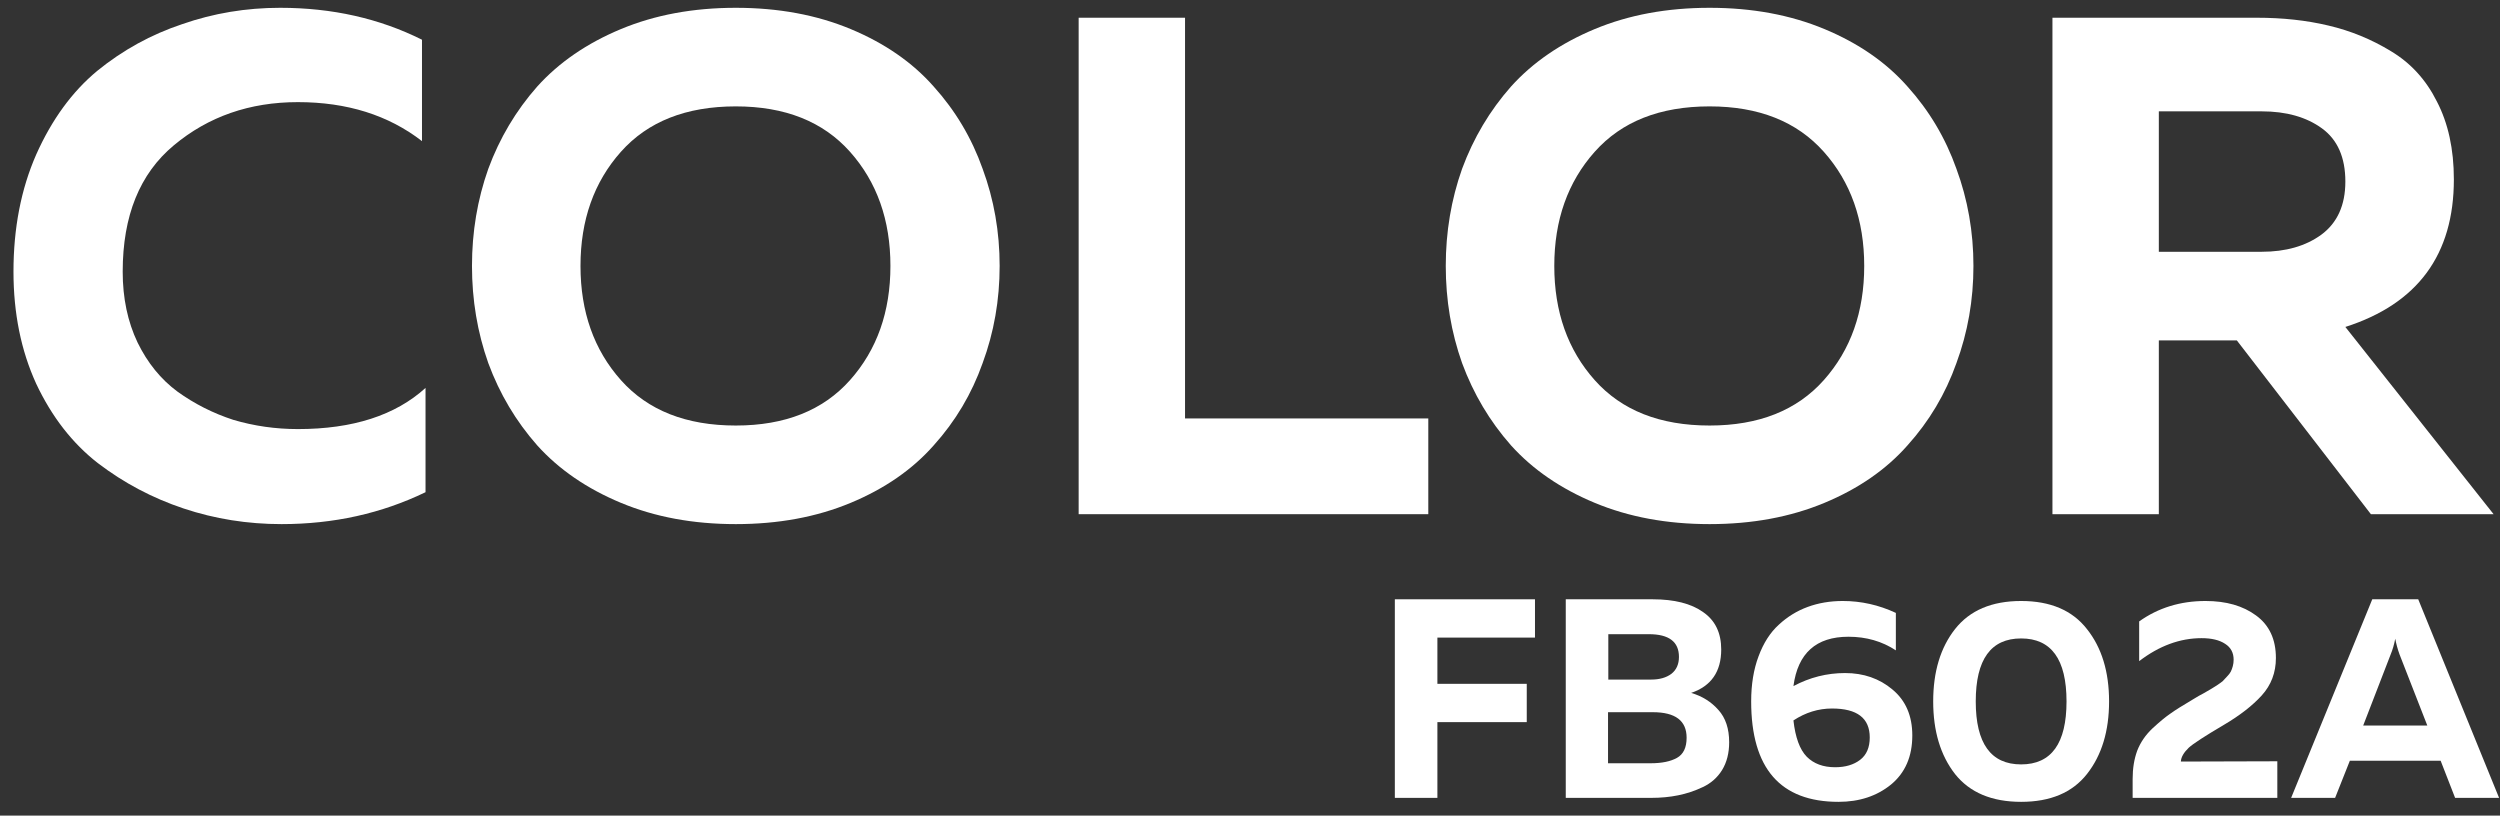 <?xml version="1.0" encoding="UTF-8"?> <svg xmlns="http://www.w3.org/2000/svg" width="141" height="46" viewBox="0 0 141 46" fill="none"><rect x="0" y="0" width="141" height="46" fill="#333333" stroke="none"/><path d="M0.76 15.32C0.76 12.867 1.187 10.667 2.04 8.72C2.92 6.747 4.067 5.173 5.48 4C6.92 2.827 8.52 1.947 10.28 1.36C12.04 0.747 13.88 0.44 15.8 0.44C18.734 0.44 21.4 1.04 23.8 2.24V7.96C21.907 6.493 19.574 5.76 16.8 5.76C14.08 5.76 11.747 6.573 9.8 8.2C7.88 9.8 6.92 12.173 6.92 15.32C6.92 16.813 7.2 18.147 7.76 19.32C8.32 20.467 9.067 21.387 10 22.08C10.96 22.773 12.014 23.307 13.16 23.68C14.334 24.027 15.547 24.2 16.8 24.2C19.894 24.2 22.294 23.427 24 21.88V27.76C21.52 28.96 18.814 29.56 15.88 29.56C13.96 29.56 12.12 29.267 10.36 28.68C8.6 28.093 6.987 27.24 5.52 26.12C4.08 25 2.92 23.507 2.04 21.64C1.187 19.773 0.76 17.667 0.76 15.32Z" fill="white"></path><path d="M27.54 20.48C26.926 18.747 26.62 16.92 26.62 15C26.62 13.08 26.926 11.253 27.54 9.52C28.18 7.787 29.1 6.24 30.3 4.88C31.526 3.52 33.1 2.44 35.02 1.64C36.94 0.84 39.1 0.44 41.5 0.44C43.9 0.44 46.06 0.84 47.98 1.64C49.9 2.44 51.46 3.52 52.66 4.88C53.886 6.24 54.806 7.787 55.42 9.52C56.06 11.253 56.38 13.08 56.38 15C56.38 16.92 56.06 18.747 55.42 20.48C54.806 22.213 53.886 23.76 52.66 25.12C51.46 26.48 49.9 27.56 47.98 28.36C46.06 29.16 43.9 29.56 41.5 29.56C39.1 29.56 36.94 29.16 35.02 28.36C33.1 27.56 31.526 26.48 30.3 25.12C29.1 23.76 28.18 22.213 27.54 20.48ZM47.94 21.44C49.46 19.733 50.22 17.587 50.22 15C50.22 12.413 49.46 10.267 47.94 8.56C46.42 6.853 44.273 6 41.5 6C38.7 6 36.54 6.853 35.02 8.56C33.5 10.267 32.74 12.413 32.74 15C32.74 17.587 33.5 19.733 35.02 21.44C36.54 23.147 38.7 24 41.5 24C44.273 24 46.42 23.147 47.94 21.44Z" fill="white"></path><path d="M60.836 1H66.836V23.6H80.556V29H60.836V1Z" fill="white"></path><path d="M82.462 20.48C81.848 18.747 81.541 16.92 81.541 15C81.541 13.08 81.848 11.253 82.462 9.52C83.102 7.787 84.022 6.24 85.222 4.88C86.448 3.52 88.022 2.44 89.942 1.64C91.862 0.84 94.022 0.44 96.421 0.44C98.822 0.44 100.982 0.84 102.902 1.64C104.822 2.44 106.382 3.52 107.582 4.88C108.808 6.24 109.728 7.787 110.342 9.52C110.982 11.253 111.302 13.08 111.302 15C111.302 16.92 110.982 18.747 110.342 20.48C109.728 22.213 108.808 23.76 107.582 25.12C106.382 26.48 104.822 27.56 102.902 28.36C100.982 29.16 98.822 29.56 96.421 29.56C94.022 29.56 91.862 29.16 89.942 28.36C88.022 27.56 86.448 26.48 85.222 25.12C84.022 23.76 83.102 22.213 82.462 20.48ZM102.862 21.44C104.382 19.733 105.142 17.587 105.142 15C105.142 12.413 104.382 10.267 102.862 8.56C101.342 6.853 99.195 6 96.421 6C93.621 6 91.462 6.853 89.942 8.56C88.421 10.267 87.662 12.413 87.662 15C87.662 17.587 88.421 19.733 89.942 21.44C91.462 23.147 93.621 24 96.421 24C99.195 24 101.342 23.147 102.862 21.44Z" fill="white"></path><path d="M121.758 29H115.758V1H127.278C128.744 1 130.091 1.147 131.318 1.44C132.571 1.733 133.744 2.213 134.838 2.88C135.958 3.547 136.824 4.493 137.438 5.72C138.078 6.947 138.398 8.413 138.398 10.12C138.398 14.36 136.358 17.133 132.278 18.44L140.638 29H133.718L126.158 19.2H121.758V29ZM121.758 6.28V14.2H127.558C128.918 14.2 130.038 13.88 130.918 13.24C131.824 12.573 132.278 11.573 132.278 10.24C132.278 8.88 131.838 7.88 130.958 7.24C130.078 6.6 128.944 6.28 127.558 6.28H121.758Z" fill="white"></path><path d="M78.669 33.8H86.573V35.96H81.069V38.568H86.109V40.728H81.069V45H78.669V33.8Z" fill="white"></path><path d="M88.309 33.8H93.205C94.432 33.8 95.381 34.04 96.053 34.52C96.736 34.989 97.077 35.693 97.077 36.632C97.077 37.88 96.512 38.696 95.381 39.08C96 39.261 96.512 39.581 96.917 40.04C97.323 40.488 97.525 41.096 97.525 41.864C97.525 42.472 97.392 42.995 97.125 43.432C96.859 43.859 96.496 44.179 96.037 44.392C95.589 44.605 95.125 44.76 94.645 44.856C94.176 44.952 93.669 45 93.125 45H88.309V33.8ZM95.125 41.608C95.125 40.648 94.491 40.168 93.221 40.168H90.693V43.048H93.093C93.723 43.048 94.219 42.947 94.581 42.744C94.944 42.541 95.125 42.163 95.125 41.608ZM94.693 37.048C94.693 36.195 94.128 35.768 92.997 35.768H90.709V38.328H93.125C93.595 38.328 93.973 38.221 94.261 38.008C94.549 37.784 94.693 37.464 94.693 37.048Z" fill="white"></path><path d="M101.15 38.696C102.067 38.205 103.038 37.96 104.062 37.96C105.107 37.96 105.998 38.269 106.734 38.888C107.481 39.507 107.854 40.371 107.854 41.48C107.854 42.664 107.454 43.587 106.654 44.248C105.854 44.899 104.867 45.224 103.694 45.224C100.409 45.224 98.766 43.336 98.766 39.56C98.766 38.6 98.905 37.752 99.182 37.016C99.459 36.269 99.838 35.677 100.318 35.24C100.798 34.792 101.342 34.456 101.95 34.232C102.558 34.008 103.219 33.896 103.934 33.896C104.969 33.896 105.966 34.12 106.926 34.568V36.68C106.147 36.168 105.257 35.912 104.254 35.912C102.43 35.912 101.395 36.84 101.15 38.696ZM101.15 40.632C101.257 41.592 101.507 42.275 101.902 42.68C102.297 43.075 102.83 43.272 103.502 43.272C104.078 43.272 104.547 43.133 104.91 42.856C105.273 42.579 105.454 42.157 105.454 41.592C105.454 40.504 104.745 39.96 103.326 39.96C102.558 39.96 101.833 40.184 101.15 40.632Z" fill="white"></path><path d="M110.264 43.656C109.442 42.6 109.032 41.235 109.032 39.56C109.032 37.885 109.442 36.525 110.264 35.48C111.096 34.424 112.338 33.896 113.992 33.896C115.645 33.896 116.882 34.424 117.704 35.48C118.536 36.525 118.952 37.885 118.952 39.56C118.952 41.235 118.536 42.6 117.704 43.656C116.882 44.701 115.645 45.224 113.992 45.224C112.338 45.224 111.096 44.701 110.264 43.656ZM113.992 43.112C115.698 43.112 116.552 41.928 116.552 39.56C116.552 37.192 115.698 36.008 113.992 36.008C112.285 36.008 111.432 37.192 111.432 39.56C111.432 41.928 112.285 43.112 113.992 43.112Z" fill="white"></path><path d="M120.649 35.048C121.726 34.28 122.974 33.896 124.393 33.896C125.555 33.896 126.505 34.168 127.241 34.712C127.987 35.256 128.361 36.056 128.361 37.112C128.361 37.933 128.094 38.637 127.561 39.224C127.038 39.8 126.323 40.355 125.417 40.888C124.35 41.517 123.694 41.944 123.449 42.168C123.161 42.445 123.011 42.707 123.001 42.952L128.441 42.936V45H120.281V43.928C120.281 43.341 120.366 42.813 120.537 42.344C120.718 41.875 121.006 41.453 121.401 41.08C121.806 40.707 122.142 40.429 122.409 40.248C122.675 40.056 123.081 39.8 123.625 39.48C123.657 39.459 123.683 39.443 123.705 39.432C123.726 39.421 123.753 39.405 123.785 39.384C123.817 39.363 123.843 39.347 123.865 39.336C123.929 39.293 124.062 39.219 124.265 39.112C124.478 38.995 124.617 38.915 124.681 38.872C124.745 38.829 124.857 38.76 125.017 38.664C125.177 38.557 125.289 38.477 125.353 38.424C125.417 38.36 125.497 38.275 125.593 38.168C125.699 38.061 125.774 37.965 125.817 37.88C125.859 37.795 125.897 37.693 125.929 37.576C125.961 37.459 125.977 37.336 125.977 37.208C125.977 36.813 125.817 36.515 125.497 36.312C125.177 36.099 124.734 35.992 124.169 35.992C122.953 35.992 121.779 36.424 120.649 37.288V35.048Z" fill="white"></path><path d="M131.7 45H129.22L133.796 33.8H136.388L140.948 45H138.468L137.652 42.904H132.532L131.7 45ZM134.836 36.904L133.284 40.92H136.9L135.332 36.904C135.225 36.605 135.145 36.312 135.092 36.024C135.028 36.355 134.942 36.648 134.836 36.904Z" fill="white"></path></svg> 
